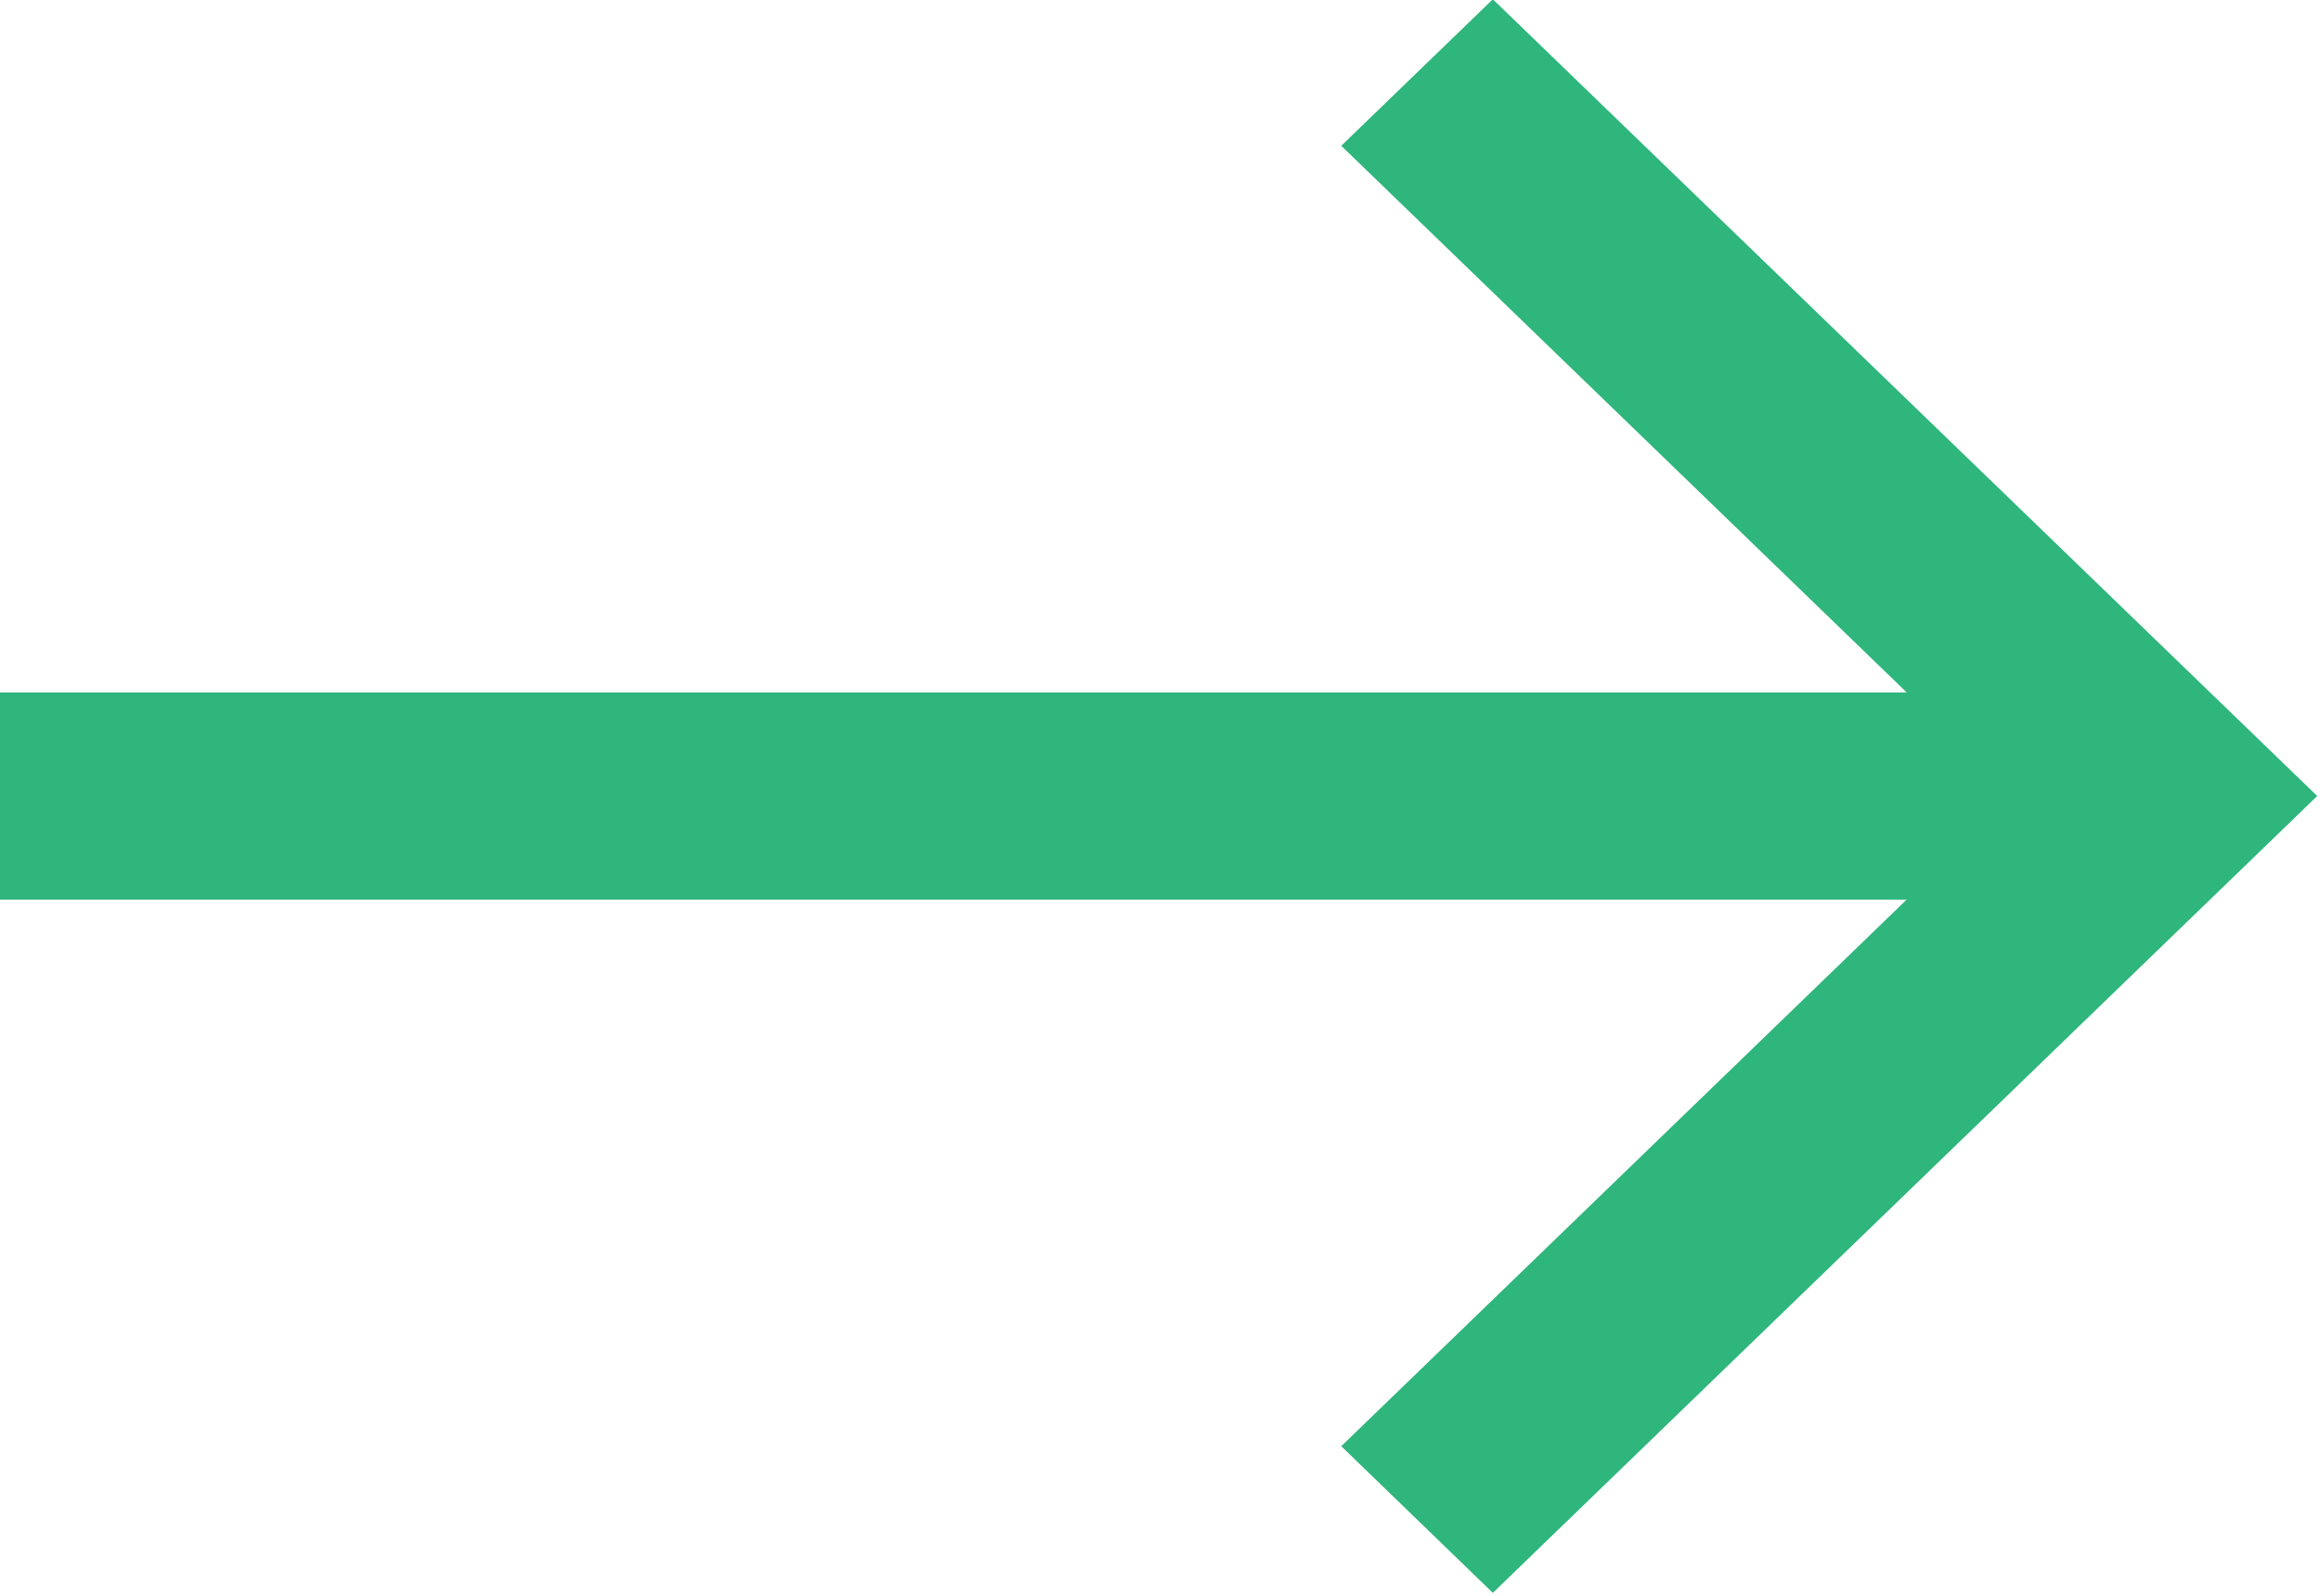 <?xml version="1.0" encoding="UTF-8"?>
<svg width="16px" height="11px" viewBox="0 0 16 11" version="1.1" xmlns="http://www.w3.org/2000/svg" xmlns:xlink="http://www.w3.org/1999/xlink">
    <!-- Generator: Sketch 57 (83077) - https://sketch.com -->
    <title>arrow SVG green</title>
    <desc>Created with Sketch.</desc>
    <g id="Page-1" stroke="none" stroke-width="1" fill="none" fill-rule="evenodd">
        <g id="Homepage" transform="translate(-783, -2968)" fill="#2EB67C" fill-rule="nonzero">
            <g id="Group-6" transform="translate(678, 2797)">
                <g id="CTA/Mild-Blue" transform="translate(0, 167)">
                    <g id="Group-7">
                        <polygon id="arrow-SVG-green" transform="translate(112.987, 9.487) rotate(-90) translate(-112.987, -9.487) " points="118.479 11.791 112.987 17.474 107.494 11.791 108.505 10.746 112.273 14.644 112.273 1.5 113.701 1.5 113.701 14.644 117.469 10.746"></polygon>
                    </g>
                </g>
            </g>
        </g>
    </g>
</svg>